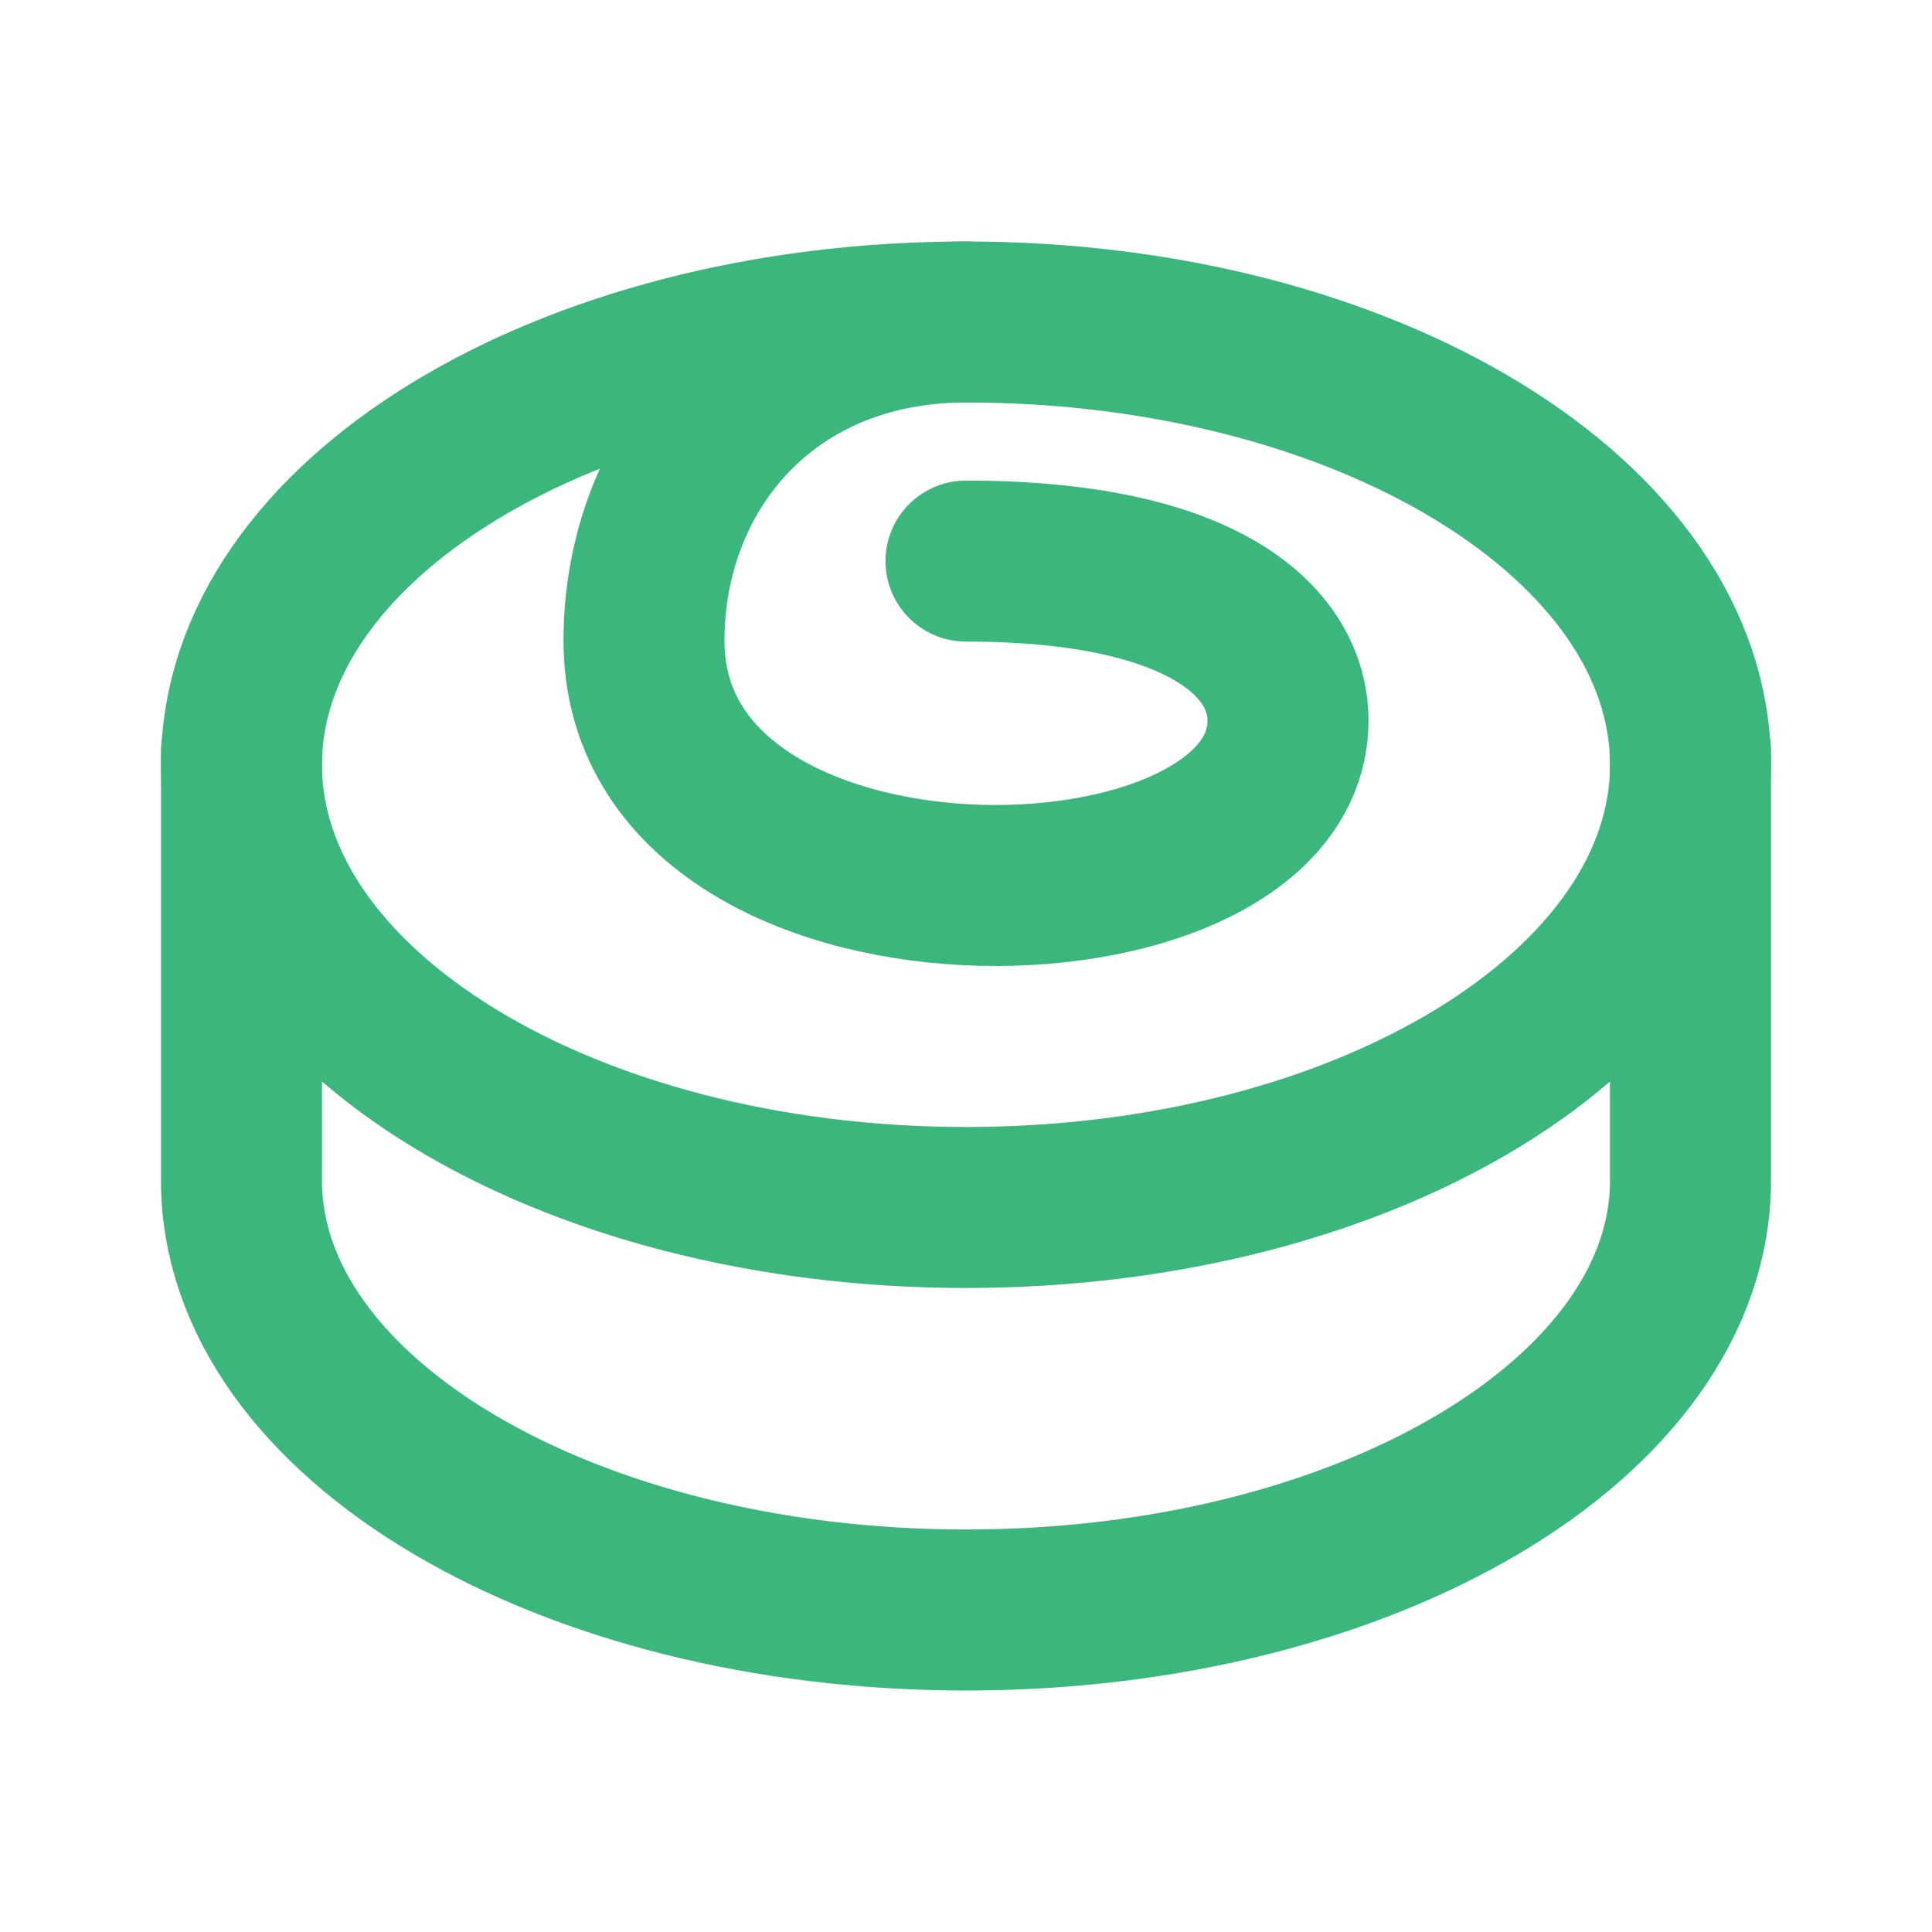 <svg xmlns="http://www.w3.org/2000/svg" width="24" height="24" viewBox="0 0 24 24" fill="none" stroke="#3BB77E" stroke-width="2" stroke-linecap="round" stroke-linejoin="round" class="icon icon-tabler icons-tabler-outline icon-tabler-cake-roll"><path stroke="none" d="M0 0h24v24H0z" fill="none"/><path d="M12 15c-4.97 0 -9 -2.462 -9 -5.5s4.03 -5.5 9 -5.5s9 2.462 9 5.5s-4.03 5.5 -9 5.5" /><path d="M12 6.97c3 0 4 1.036 4 1.979c0 2.805 -8 2.969 -8 -.99c0 -2.11 1.5 -3.959 4 -3.959" /><path d="M21 9.333v5.334c0 2.945 -4.03 5.333 -9 5.333s-9 -2.388 -9 -5.333v-5.334" /></svg>